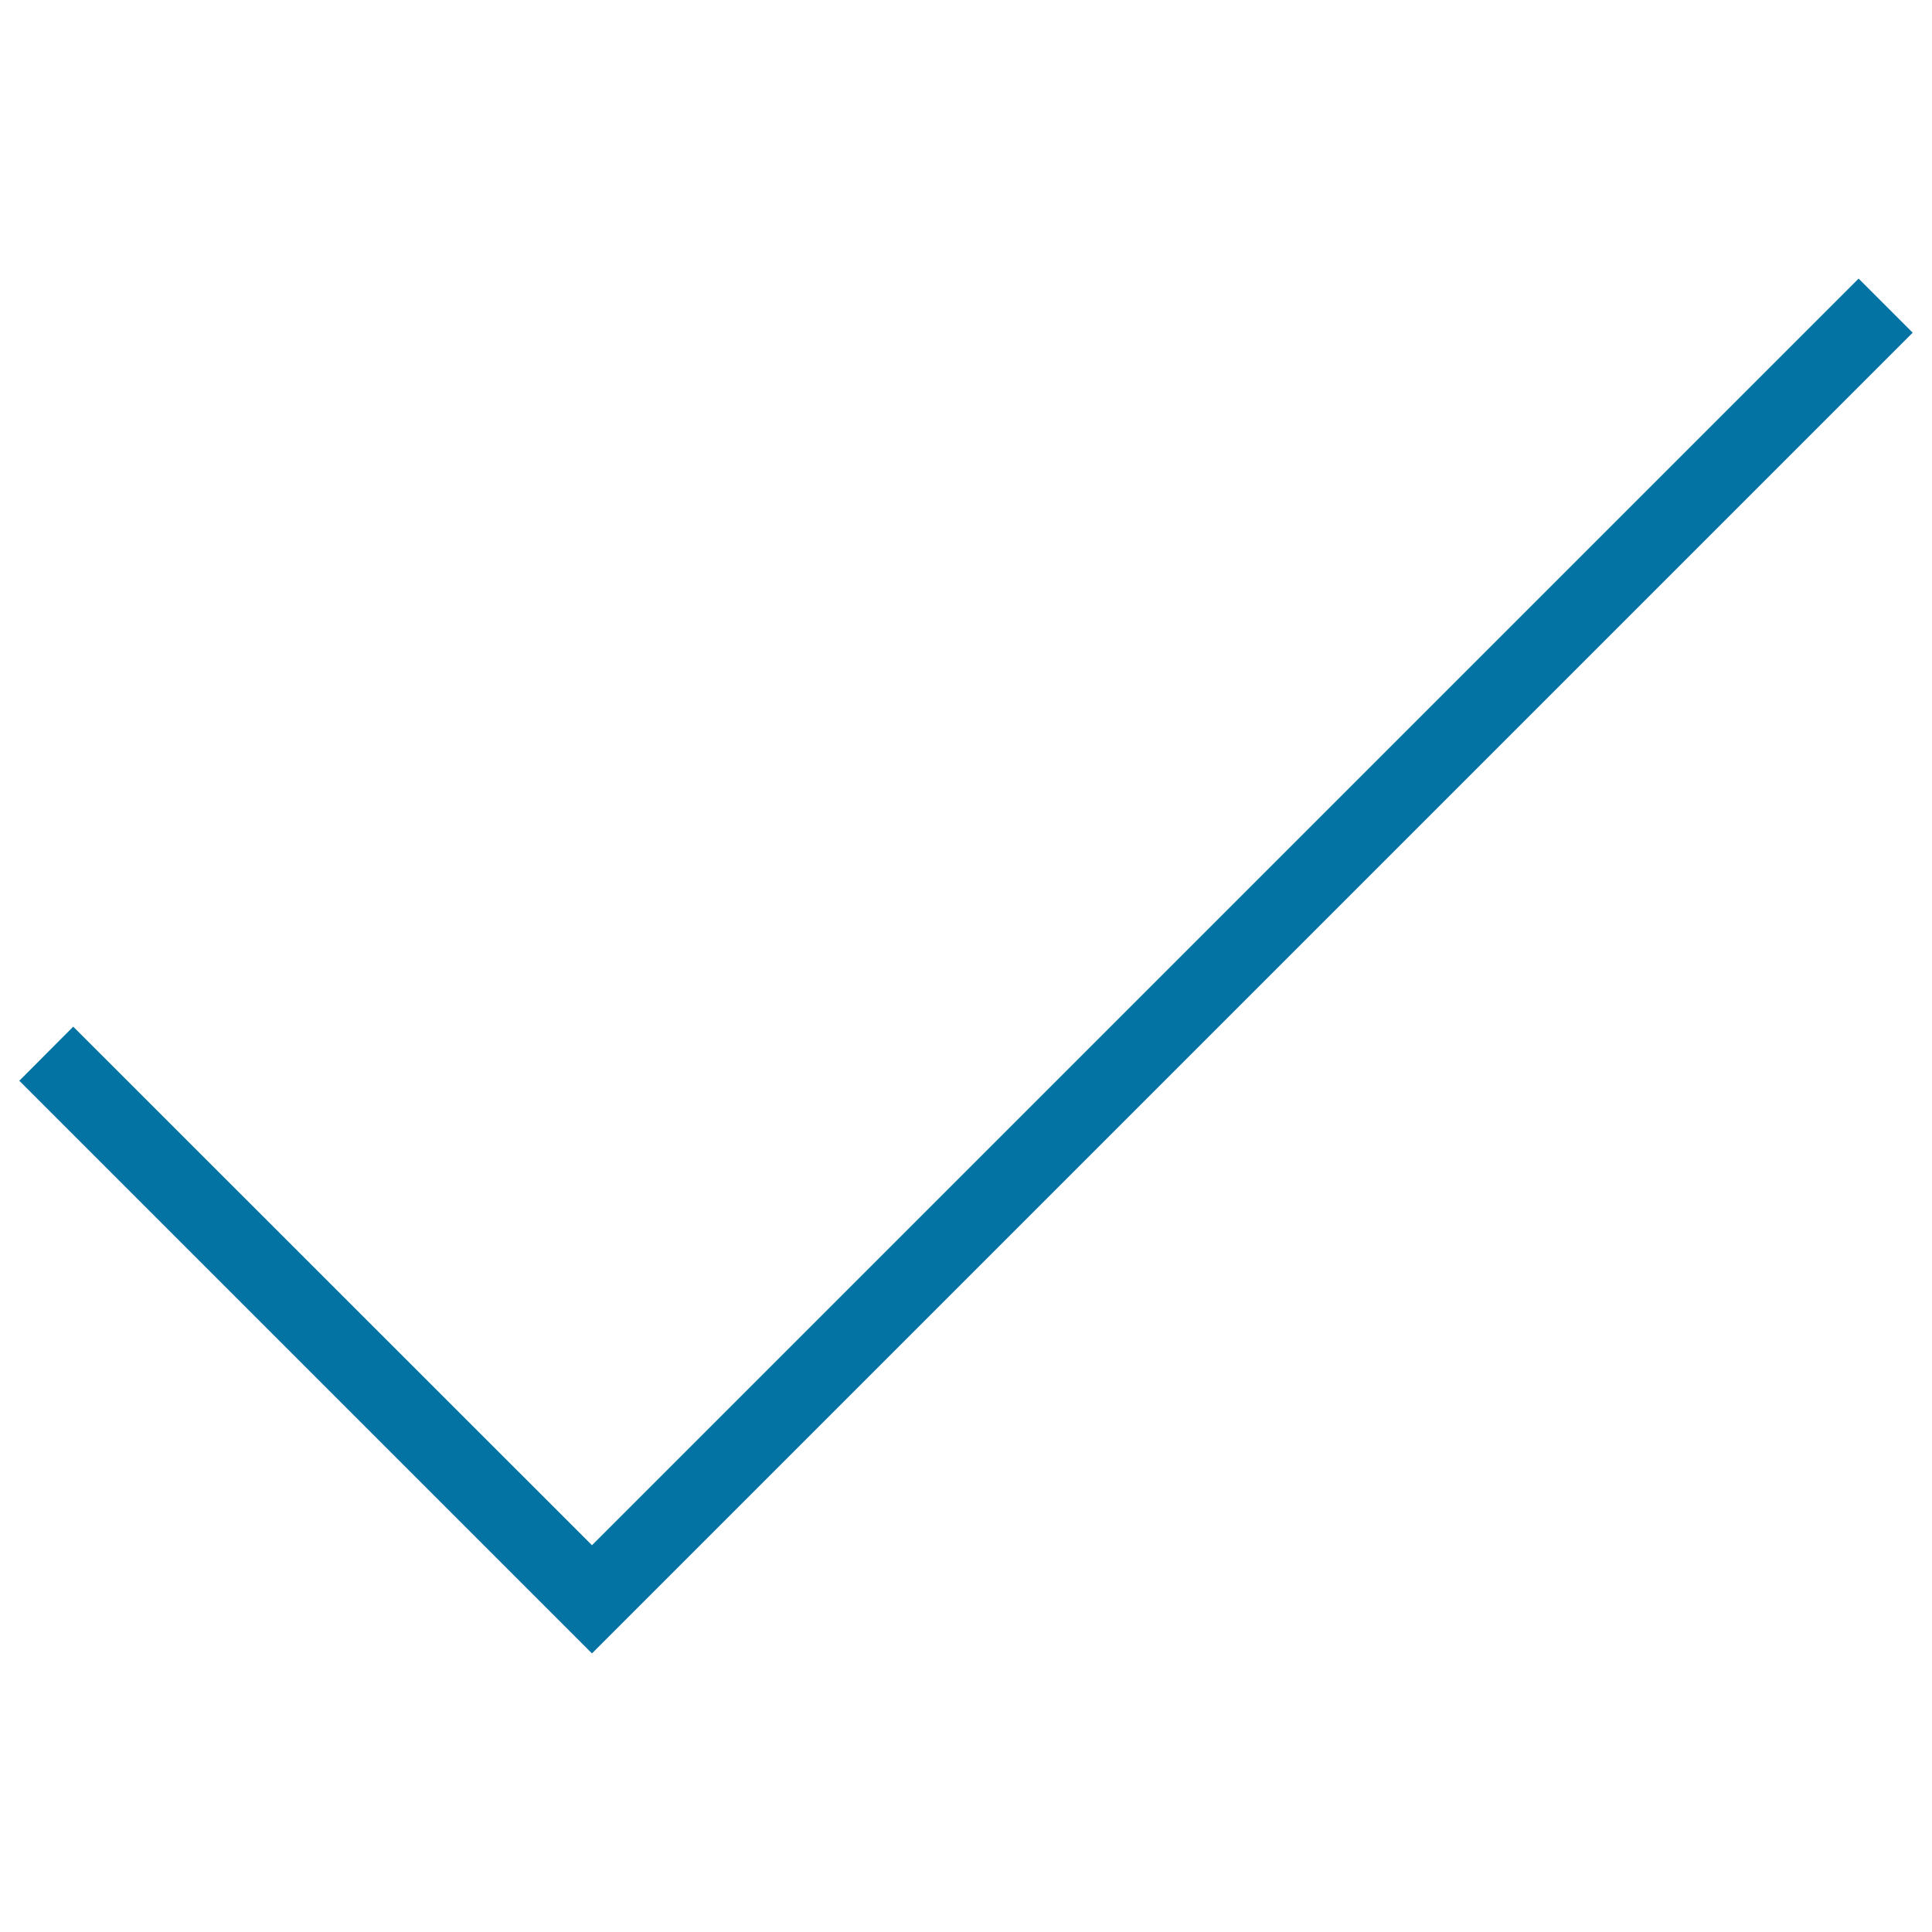 <svg xmlns="http://www.w3.org/2000/svg" viewBox="0 0 1000 1000" style="fill:#0273a2">
<title>Correct SVG icon</title>
<g><polygon points="962,144.2 306.4,799.8 37.9,531.4 10,559.4 306.4,855.8 990,172.2 "/></g>
</svg>